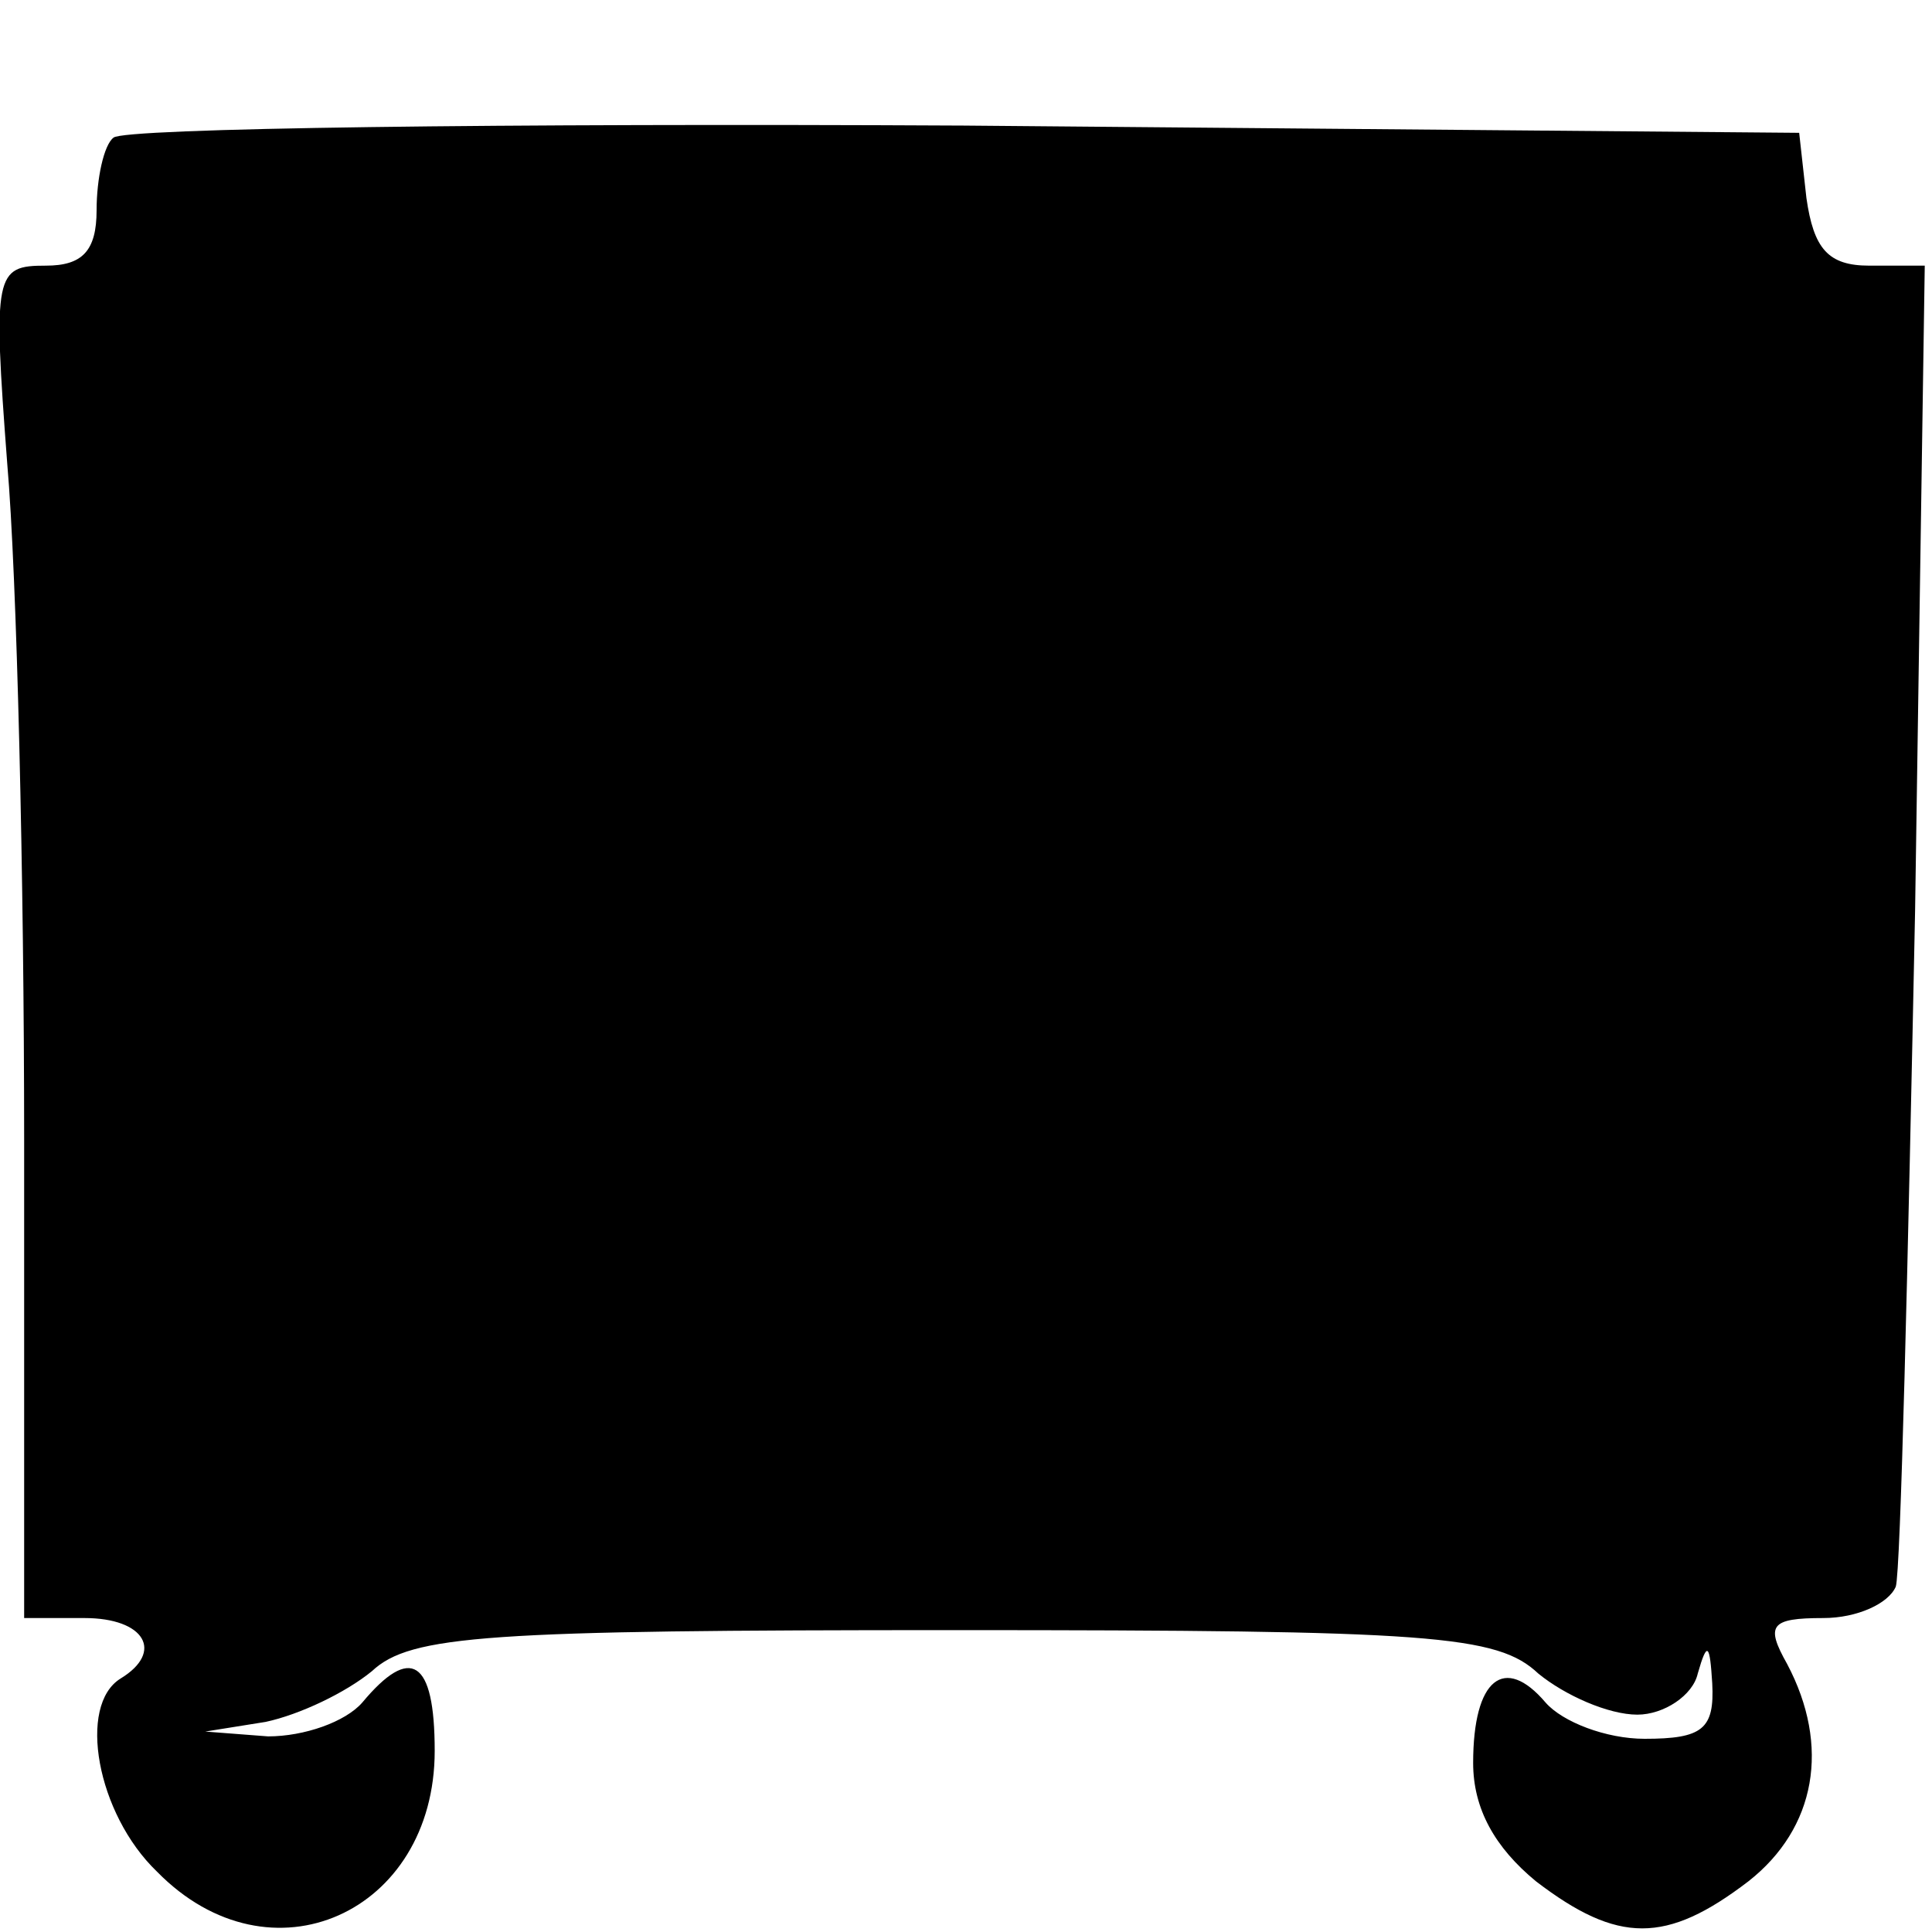 <?xml version="1.0" standalone="no"?>
<!DOCTYPE svg PUBLIC "-//W3C//DTD SVG 20010904//EN"
 "http://www.w3.org/TR/2001/REC-SVG-20010904/DTD/svg10.dtd">
<svg version="1.0" xmlns="http://www.w3.org/2000/svg"
 width="80pt" height="80pt" viewBox="0 0 80 80"
 preserveAspectRatio="xMidYMid meet">
<g transform="translate(0,80) scale(0.1,-0.1)"
fill="#000000" stroke="none">
<path d="M47 743 c-4 -3 -7 -17 -7 -30 0 -17 -6 -23 -21 -23 -21 0 -22 -3 -16
-82 4 -46 7 -172 7 -280 l0 -198 25 0 c25 0 33 -14 15 -25 -18 -11 -10 -56 15
-80 47 -48 115 -17 115 50 0 38 -10 44 -30 20 -7 -8 -24 -14 -39 -14 l-26 2
25 4 c14 3 33 12 44 21 16 15 48 17 241 17 198 0 225 -2 242 -18 11 -9 29 -17
41 -17 11 0 23 8 25 17 4 14 5 12 6 -4 1 -19 -4 -23 -28 -23 -16 0 -34 7 -41
15 -17 20 -30 10 -30 -25 0 -19 9 -35 26 -49 34 -26 54 -26 88 0 28 22 34 56
16 90 -9 16 -7 19 15 19 14 0 27 6 30 13 2 6 5 132 8 280 l4 267 -23 0 c-17 0
-23 7 -26 28 l-3 27 -346 3 c-190 1 -348 -1 -352 -5z"/>
</g>
</svg>
